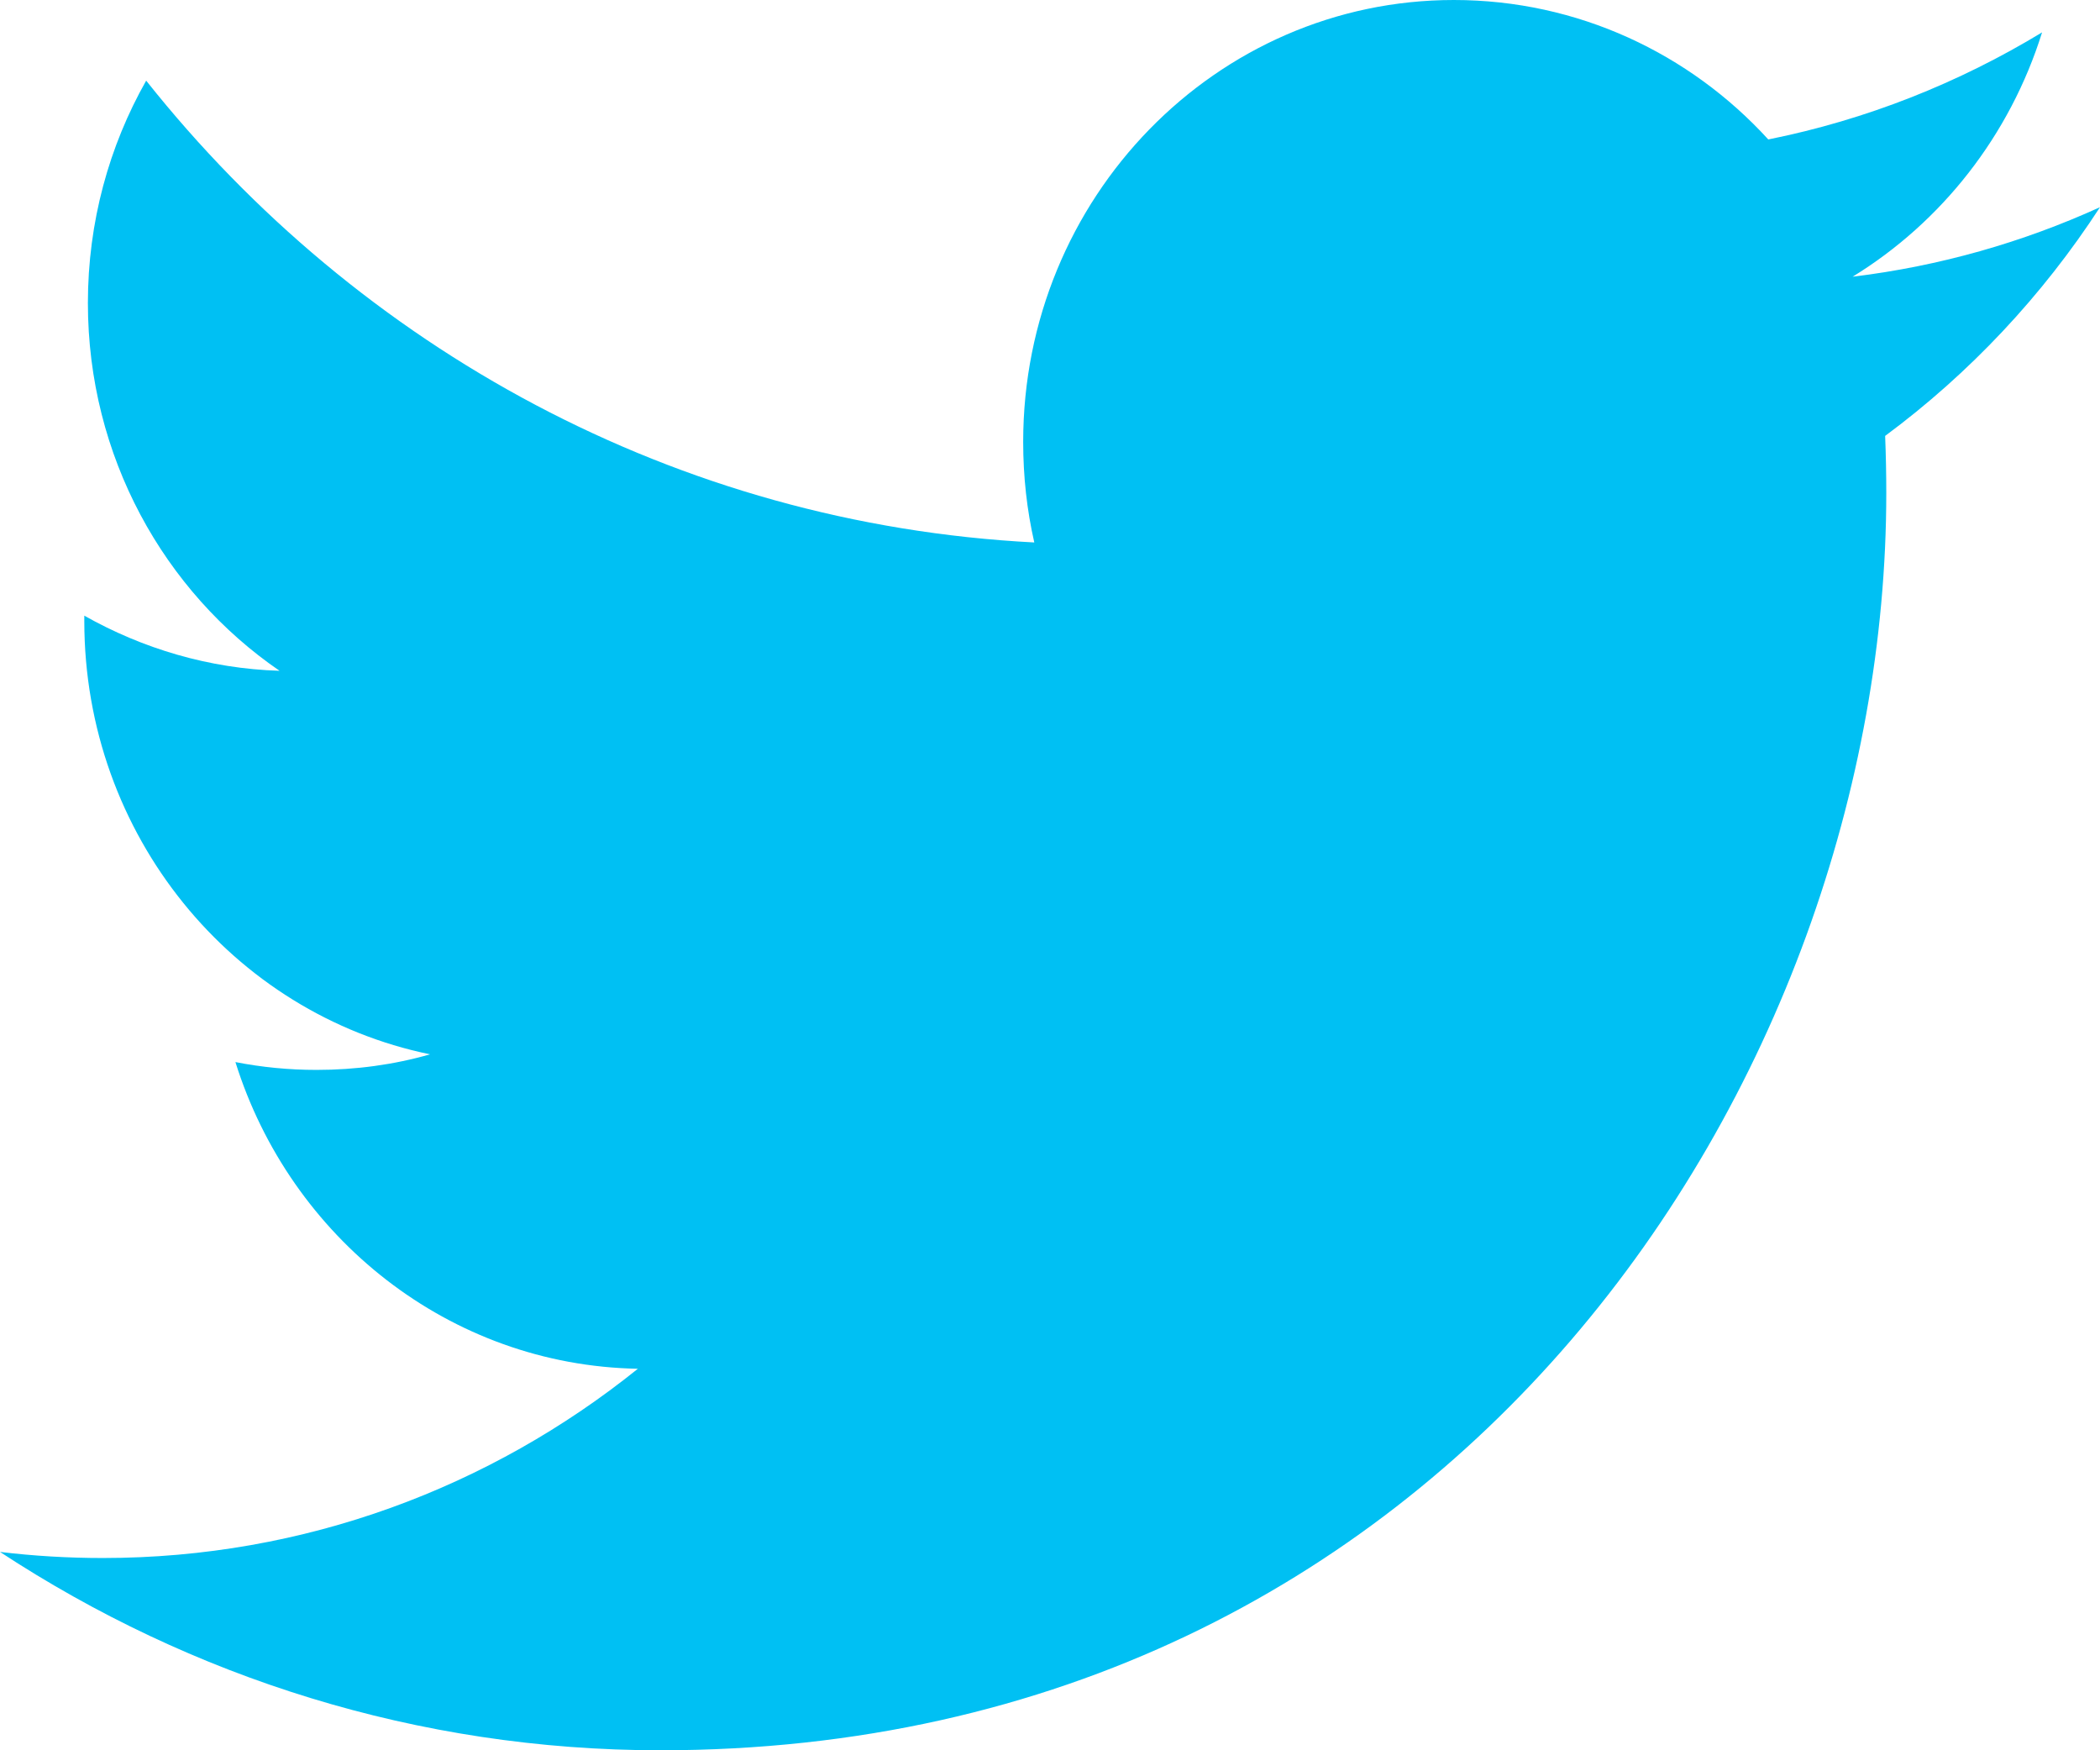 <?xml version="1.0" encoding="UTF-8" standalone="no"?>
<svg width="48px" height="40px" viewBox="0 0 48 40" version="1.1" xmlns="http://www.w3.org/2000/svg" xmlns:xlink="http://www.w3.org/1999/xlink" xmlns:sketch="http://www.bohemiancoding.com/sketch/ns">
    <!-- Generator: Sketch 3.4.4 (17249) - http://www.bohemiancoding.com/sketch -->
    <title>Twitter-black</title>
    <desc>Created with Sketch.</desc>
    <defs></defs>
    <g id="Icons" stroke="none" stroke-width="1" fill="none" fill-rule="evenodd" sketch:type="MSPage">
        <g id="Black" sketch:type="MSArtboardGroup" transform="translate(-300, -204)" fill="#00C0F3">
            <g id="Line-1" sketch:type="MSLayerGroup" transform="translate(200, 200)">
                <path d="M148,8.735 C146.236,9.538 144.337,10.082 142.345,10.324 C144.38,9.076 145.94,7.097 146.676,4.74 C144.771,5.895 142.667,6.736 140.418,7.187 C138.627,5.225 136.066,4 133.231,4 C127.796,4 123.387,8.521 123.387,14.098 C123.387,14.889 123.472,15.658 123.641,16.397 C115.456,15.975 108.201,11.96 103.341,5.843 C102.493,7.34 102.009,9.076 102.009,10.925 C102.009,14.427 103.747,17.518 106.39,19.33 C104.778,19.281 103.257,18.821 101.927,18.07 L101.927,18.194 C101.927,23.088 105.322,27.171 109.83,28.095 C109.004,28.332 108.134,28.451 107.235,28.451 C106.601,28.451 105.981,28.39 105.381,28.272 C106.635,32.282 110.269,35.203 114.58,35.281 C111.21,37.991 106.962,39.606 102.35,39.606 C101.555,39.606 100.769,39.559 100,39.467 C104.359,42.327 109.537,44 115.096,44 C133.211,44 143.115,28.615 143.115,15.27 C143.115,14.831 143.106,14.392 143.089,13.962 C145.014,12.537 146.684,10.761 148,8.735" id="Twitter" sketch:type="MSShapeGroup"></path>
            </g>
        </g>
    </g>
</svg>
